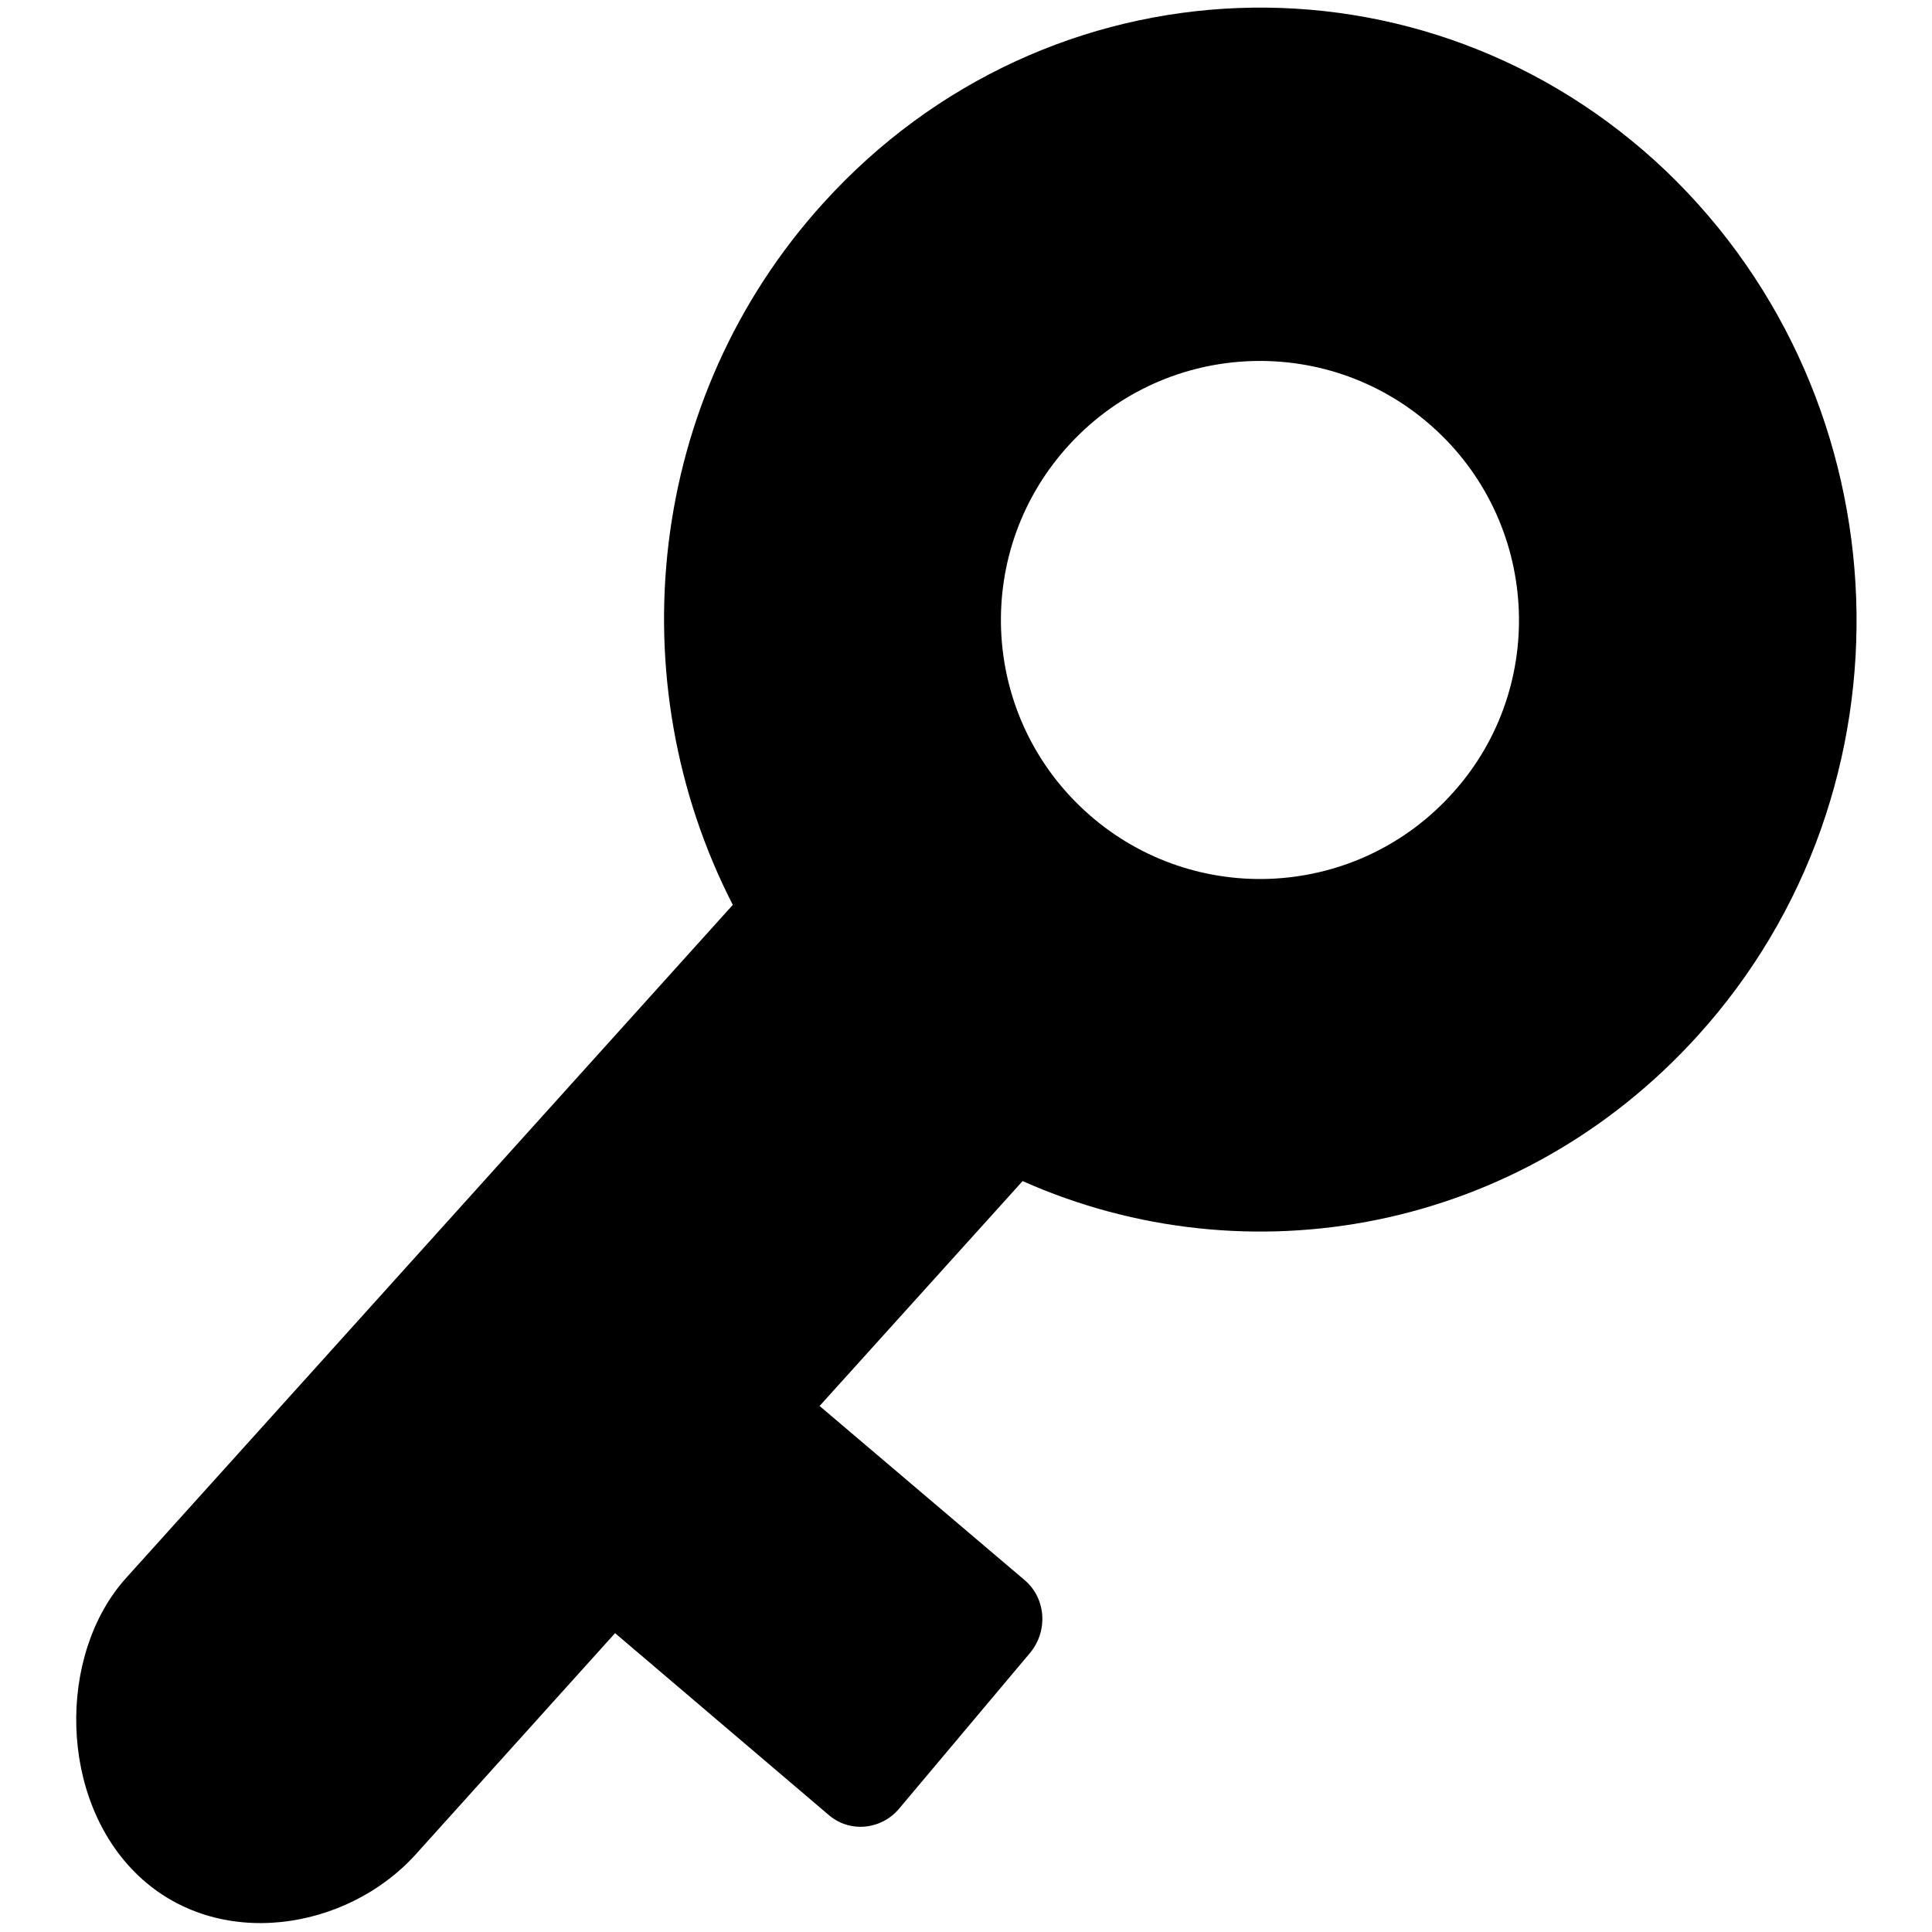 <?xml version="1.0" encoding="utf-8"?>
<!-- Svg Vector Icons : http://www.onlinewebfonts.com/icon -->
<!DOCTYPE svg PUBLIC "-//W3C//DTD SVG 1.1//EN" "http://www.w3.org/Graphics/SVG/1.1/DTD/svg11.dtd">
<svg version="1.1" xmlns="http://www.w3.org/2000/svg" xmlns:xlink="http://www.w3.org/1999/xlink" x="0px" y="0px" viewBox="0 0 256 256" enable-background="new 0 0 256 256" xml:space="preserve">
<g><g><path fill="#000000" d="M220.8,22.7c-32-30.5-82-28.6-111.7,4.2c-23.5,25.9-27.2,63.4-12,93l-80.4,89.2c-9.1,10.1-9,29.3,1.6,39.4c10.6,10.1,27.7,7.3,36.8-2.8l26.4-29.3l28.2,24c2.8,2.5,7,2.1,9.4-0.7l17.4-20.7c2.4-2.9,2.1-7.2-0.7-9.6l-27.2-23.1l26.9-29.8c29.9,13.3,65.9,6.7,89.4-19.2C254.6,104.6,252.7,53.3,220.8,22.7z M192.1,105.5c-12.9,13.9-34.6,14.7-48.5,1.8s-14.7-34.6-1.8-48.5c12.9-13.9,34.6-14.7,48.5-1.8C204.2,69.9,205,91.7,192.1,105.5z"/></g></g>
</svg>
